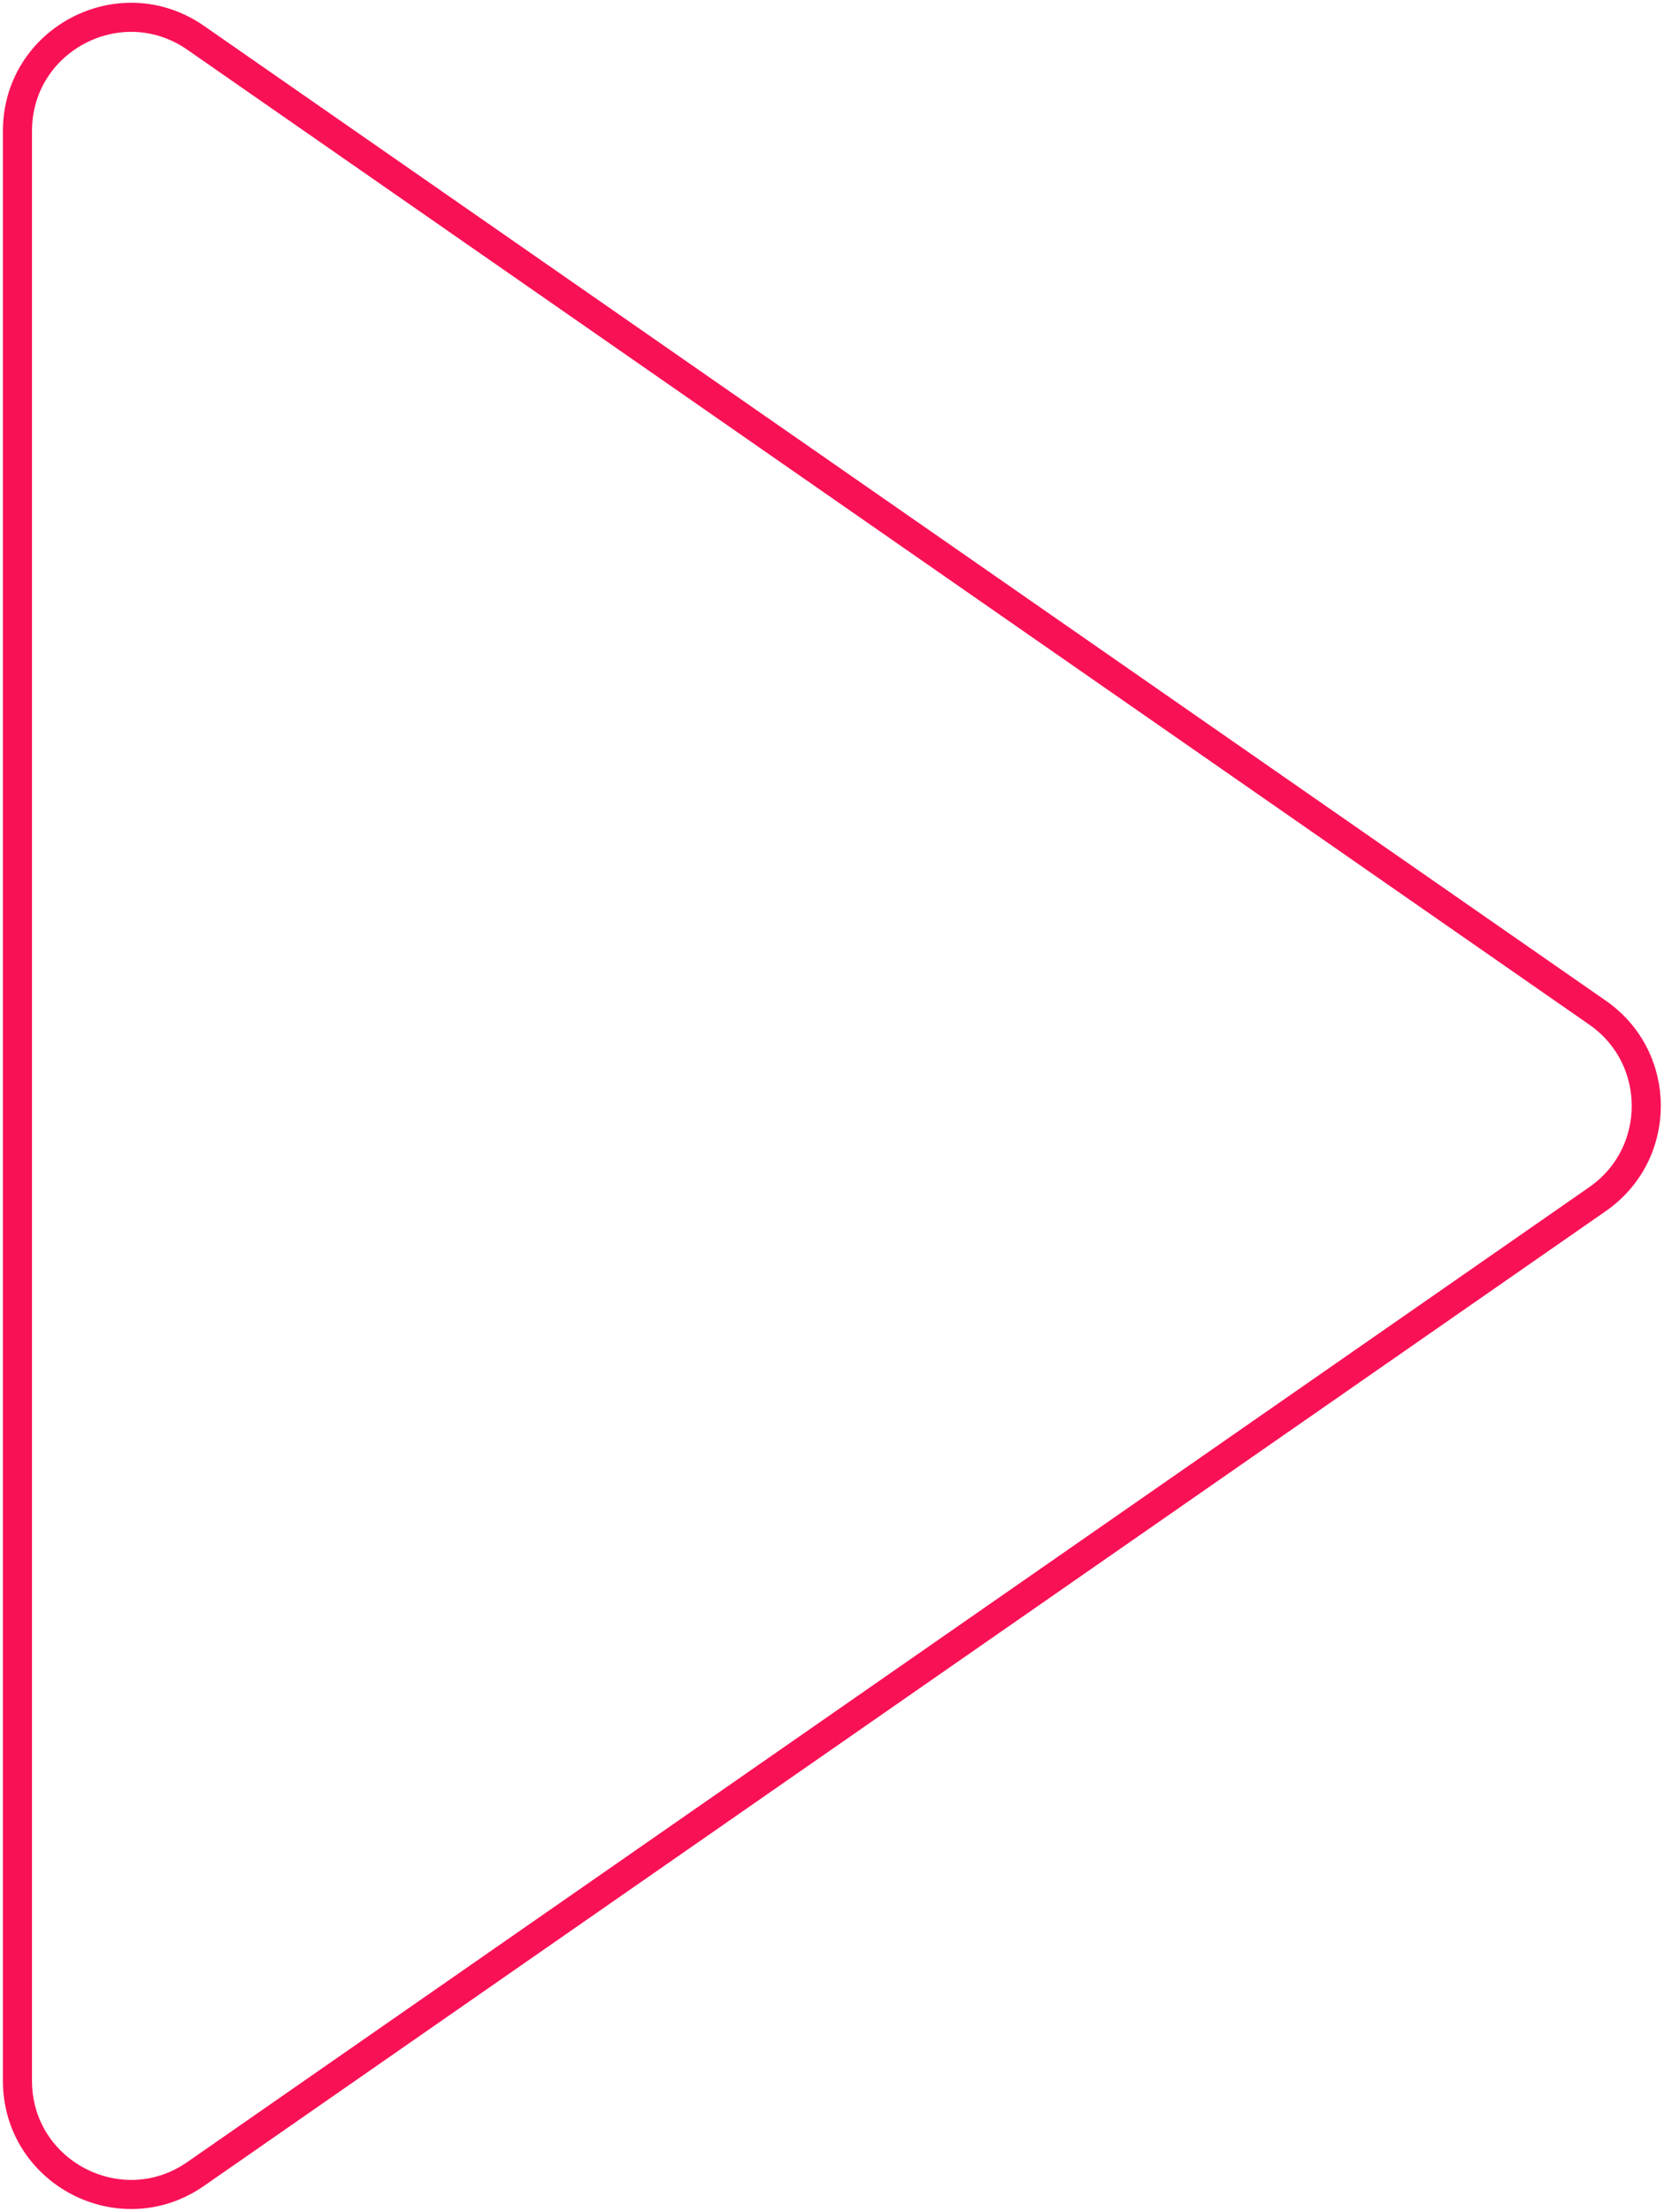 <svg xmlns="http://www.w3.org/2000/svg" width="286" height="380" viewBox="0 0 286 380" fill="none">
  <path d="M274.586 173.988C285.746 181.746 285.746 198.254 274.586 206.012L33.63 373.504C20.7 382.492 3 373.239 3 357.492L3 22.508C3 6.761 20.7 -2.492 33.63 6.496L274.586 173.988Z" stroke="#F91155" stroke-width="5"></path>
</svg>
